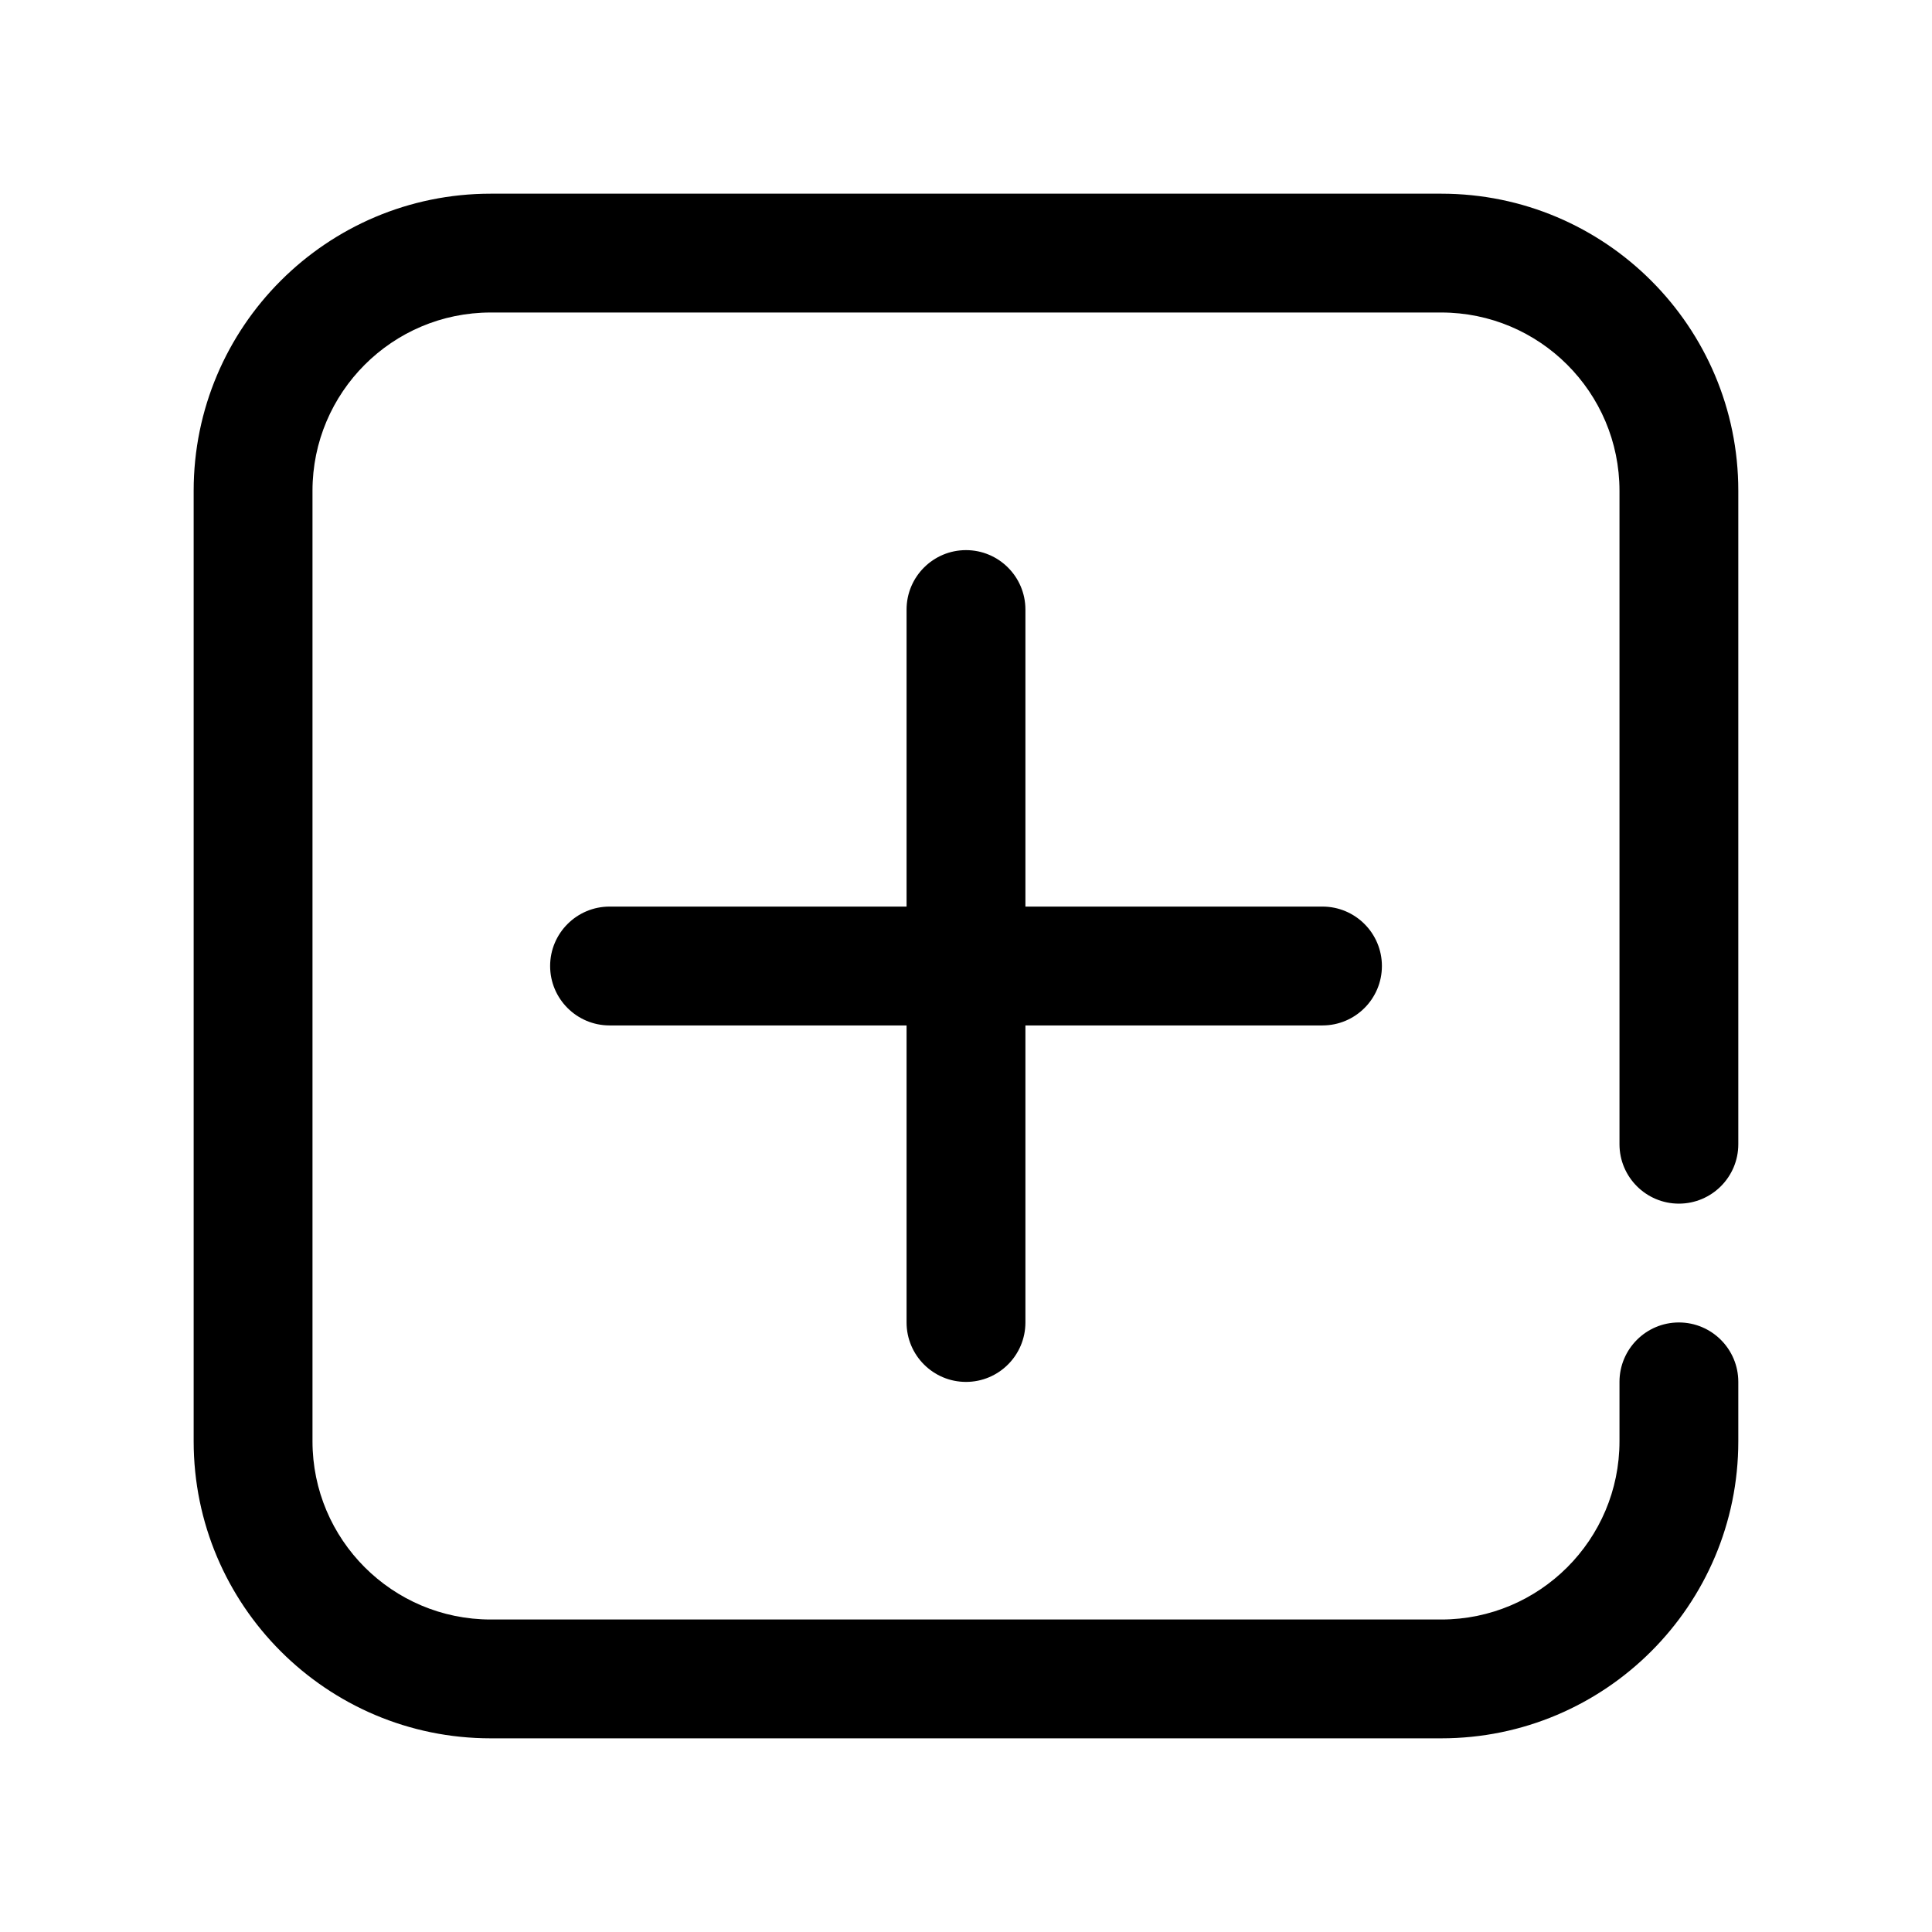 <?xml version="1.0" encoding="UTF-8"?>
<!-- Uploaded to: ICON Repo, www.iconrepo.com, Generator: ICON Repo Mixer Tools -->
<svg fill="#000000" width="800px" height="800px" version="1.1" viewBox="144 144 512 512" xmlns="http://www.w3.org/2000/svg">
 <g fill-rule="evenodd">
  <path d="m305.54 415.75h188.93c8.691 0 15.75-7.059 15.75-15.746 0-8.691-7.059-15.75-15.75-15.75h-188.93c-8.691 0-15.75 7.059-15.75 15.75 0 8.688 7.059 15.746 15.75 15.746z"/>
  <path d="m384.25 305.54v188.93c0 8.691 7.059 15.75 15.75 15.75 8.688 0 15.746-7.059 15.746-15.75v-188.93c0-8.691-7.059-15.75-15.746-15.75-8.691 0-15.75 7.059-15.75 15.75z"/>
  <path d="m573.18 510.21v15.742c0 26.066-21.168 47.234-47.234 47.234h-251.9c-26.066 0-47.234-21.168-47.234-47.234v-251.9c0-26.066 21.168-47.234 47.234-47.234h251.9c26.066 0 47.234 21.168 47.234 47.234v173.18c0 8.691 7.055 15.746 15.742 15.746 8.691 0 15.746-7.055 15.746-15.746v-173.18c0-43.445-35.273-78.723-78.723-78.723h-251.9c-43.445 0-78.723 35.277-78.723 78.723v251.9c0 43.449 35.277 78.723 78.723 78.723h251.9c43.449 0 78.723-35.273 78.723-78.723v-15.742c0-8.691-7.055-15.746-15.746-15.746-8.688 0-15.742 7.055-15.742 15.746z"/>
 </g>
</svg>
